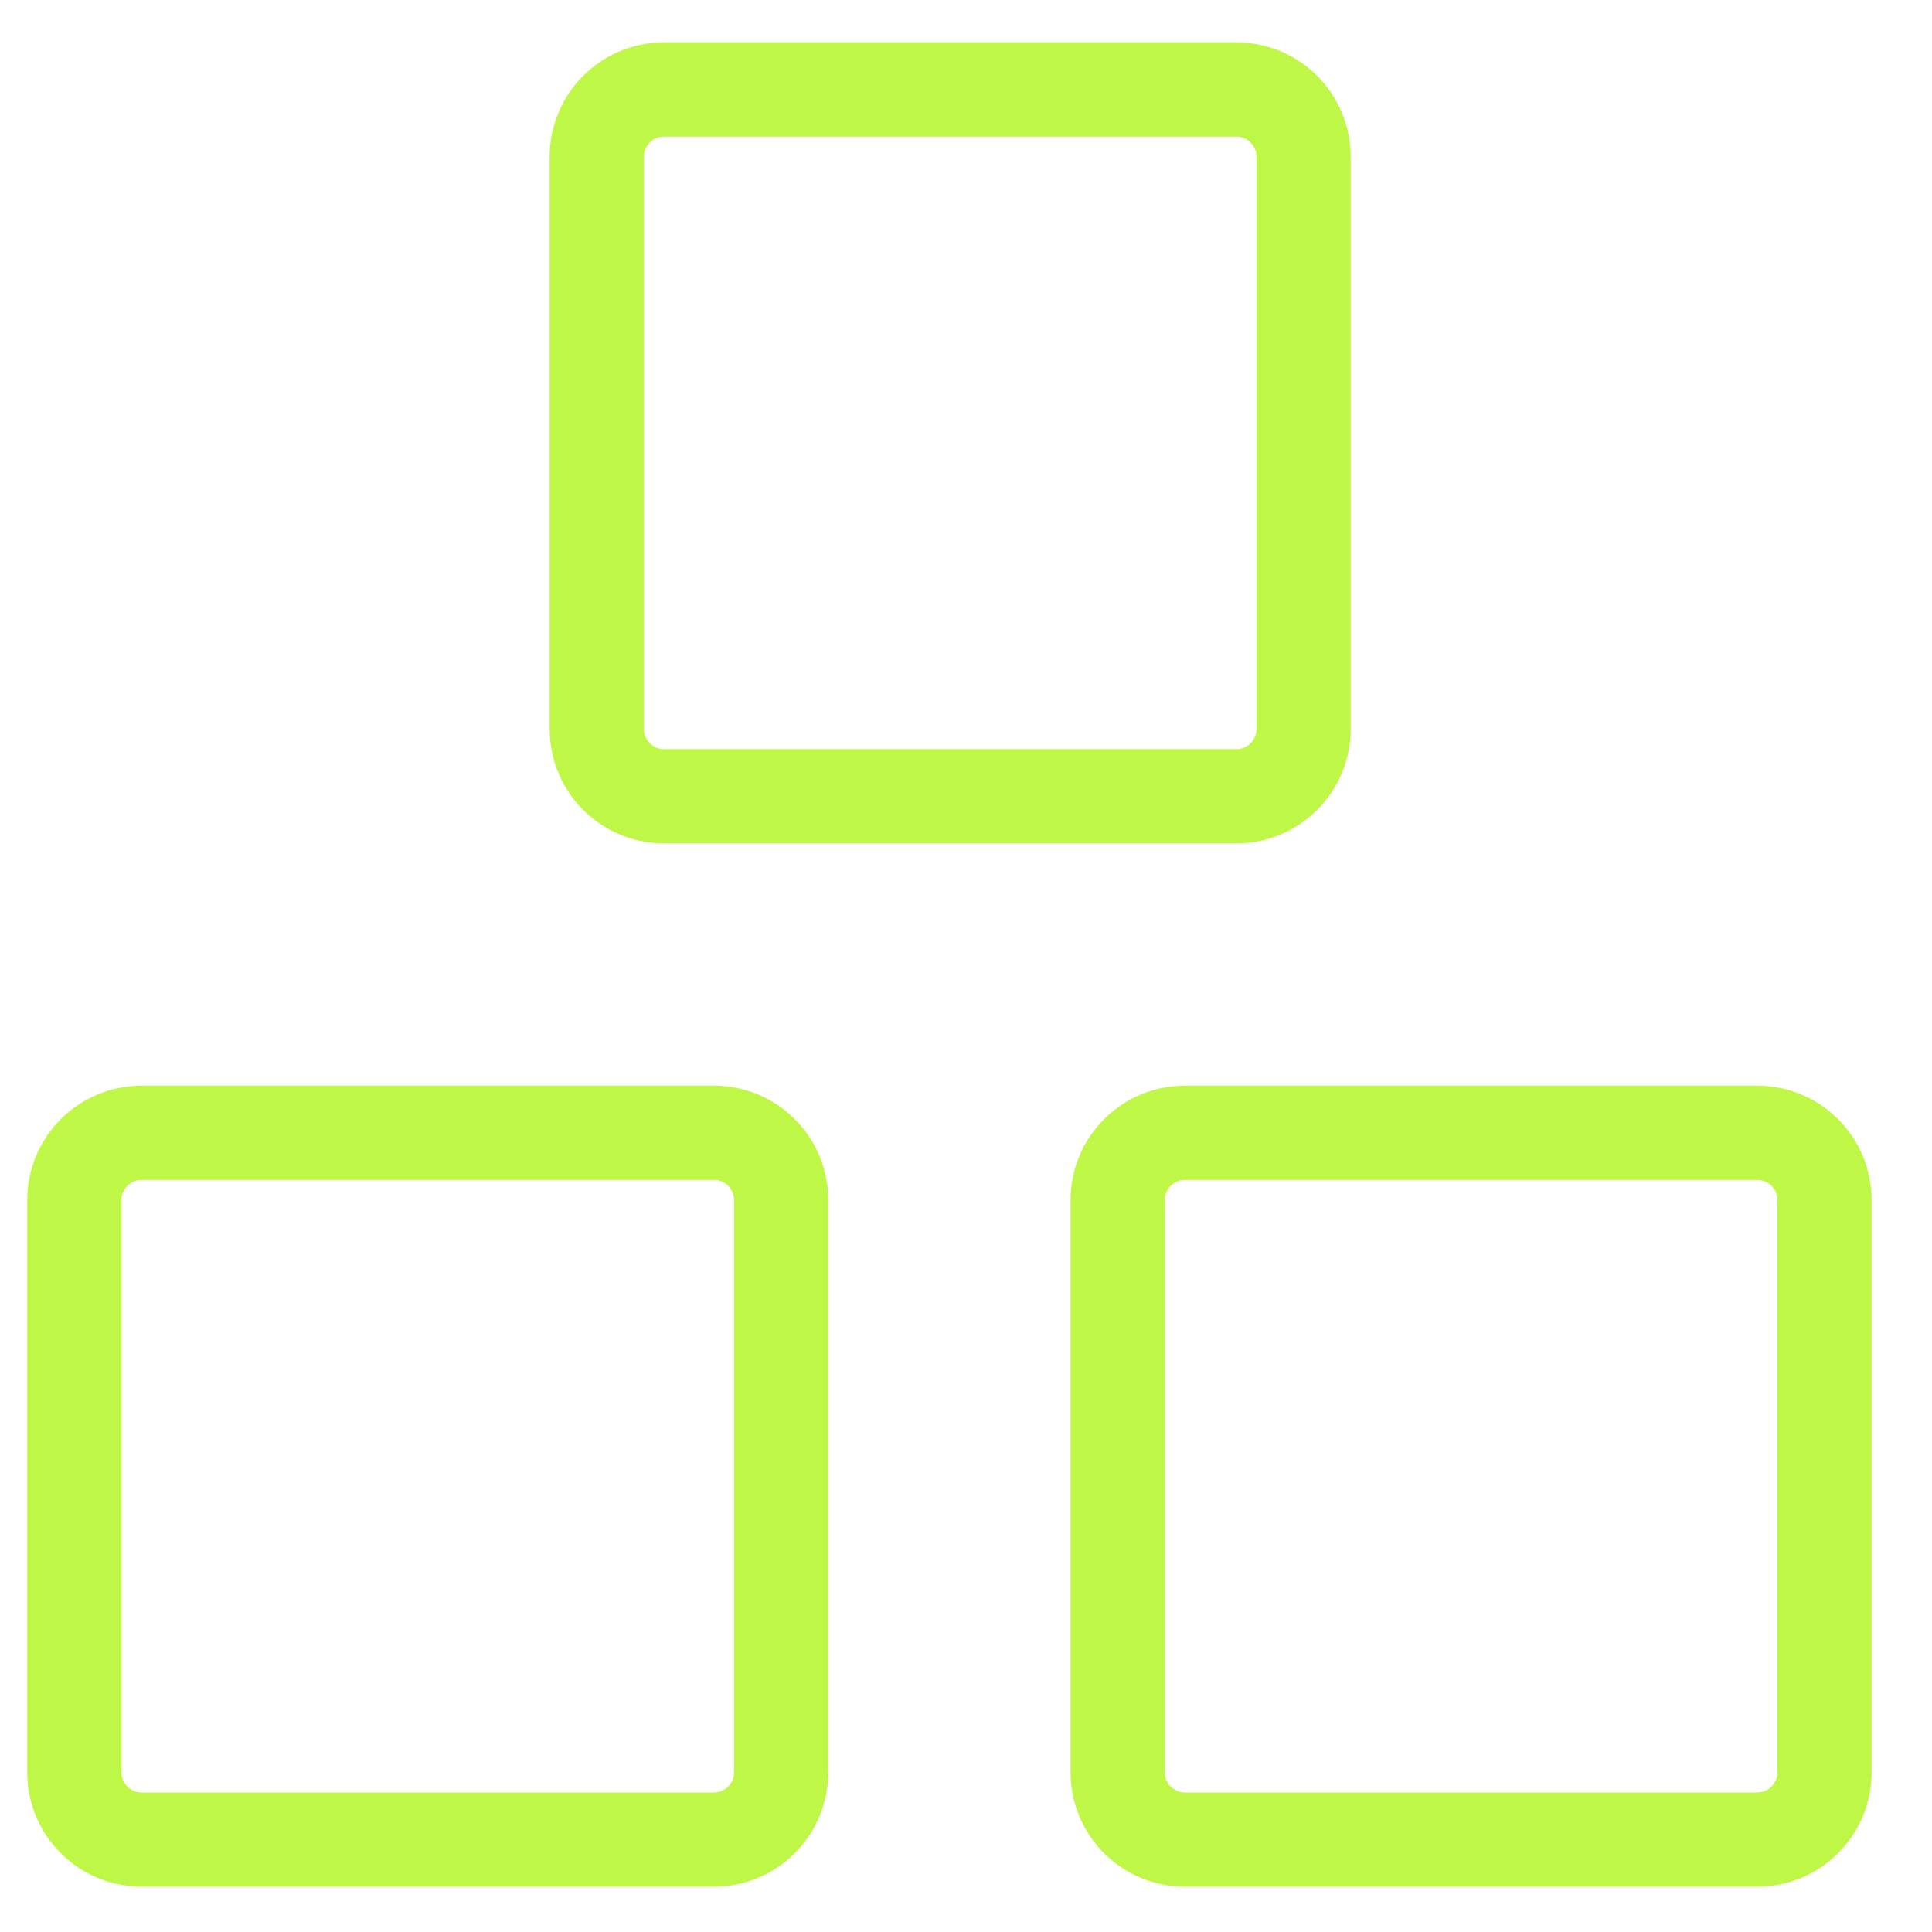 <svg width="41" height="41" viewBox="0 0 41 41" fill="none" xmlns="http://www.w3.org/2000/svg">
<g clip-path="url(#clip0_1563_1336)">
<path d="M15.15 24.039H3.007C2.218 24.039 1.578 24.679 1.578 25.468V37.611C1.578 38.4 2.218 39.039 3.007 39.039H15.15C15.938 39.039 16.578 38.4 16.578 37.611V25.468C16.578 24.679 15.938 24.039 15.15 24.039Z" stroke="#BFF747" stroke-width="2" stroke-linecap="round" stroke-linejoin="round"/>
<path d="M37.29 24.039H25.147C24.358 24.039 23.719 24.679 23.719 25.468V37.611C23.719 38.4 24.358 39.039 25.147 39.039H37.29C38.079 39.039 38.719 38.4 38.719 37.611V25.468C38.719 24.679 38.079 24.039 37.29 24.039Z" stroke="#BFF747" stroke-width="2" stroke-linecap="round" stroke-linejoin="round"/>
<path d="M26.235 1.898H14.093C13.304 1.898 12.664 2.538 12.664 3.327V15.47C12.664 16.259 13.304 16.898 14.093 16.898H26.235C27.024 16.898 27.664 16.259 27.664 15.47V3.327C27.664 2.538 27.024 1.898 26.235 1.898Z" stroke="#BFF747" stroke-width="2" stroke-linecap="round" stroke-linejoin="round"/>
</g>
<defs>
<clipPath id="clip0_1563_1336">
<rect width="40" height="40" fill="white" transform="translate(0.148 0.469)"/>
</clipPath>
</defs>
</svg>
